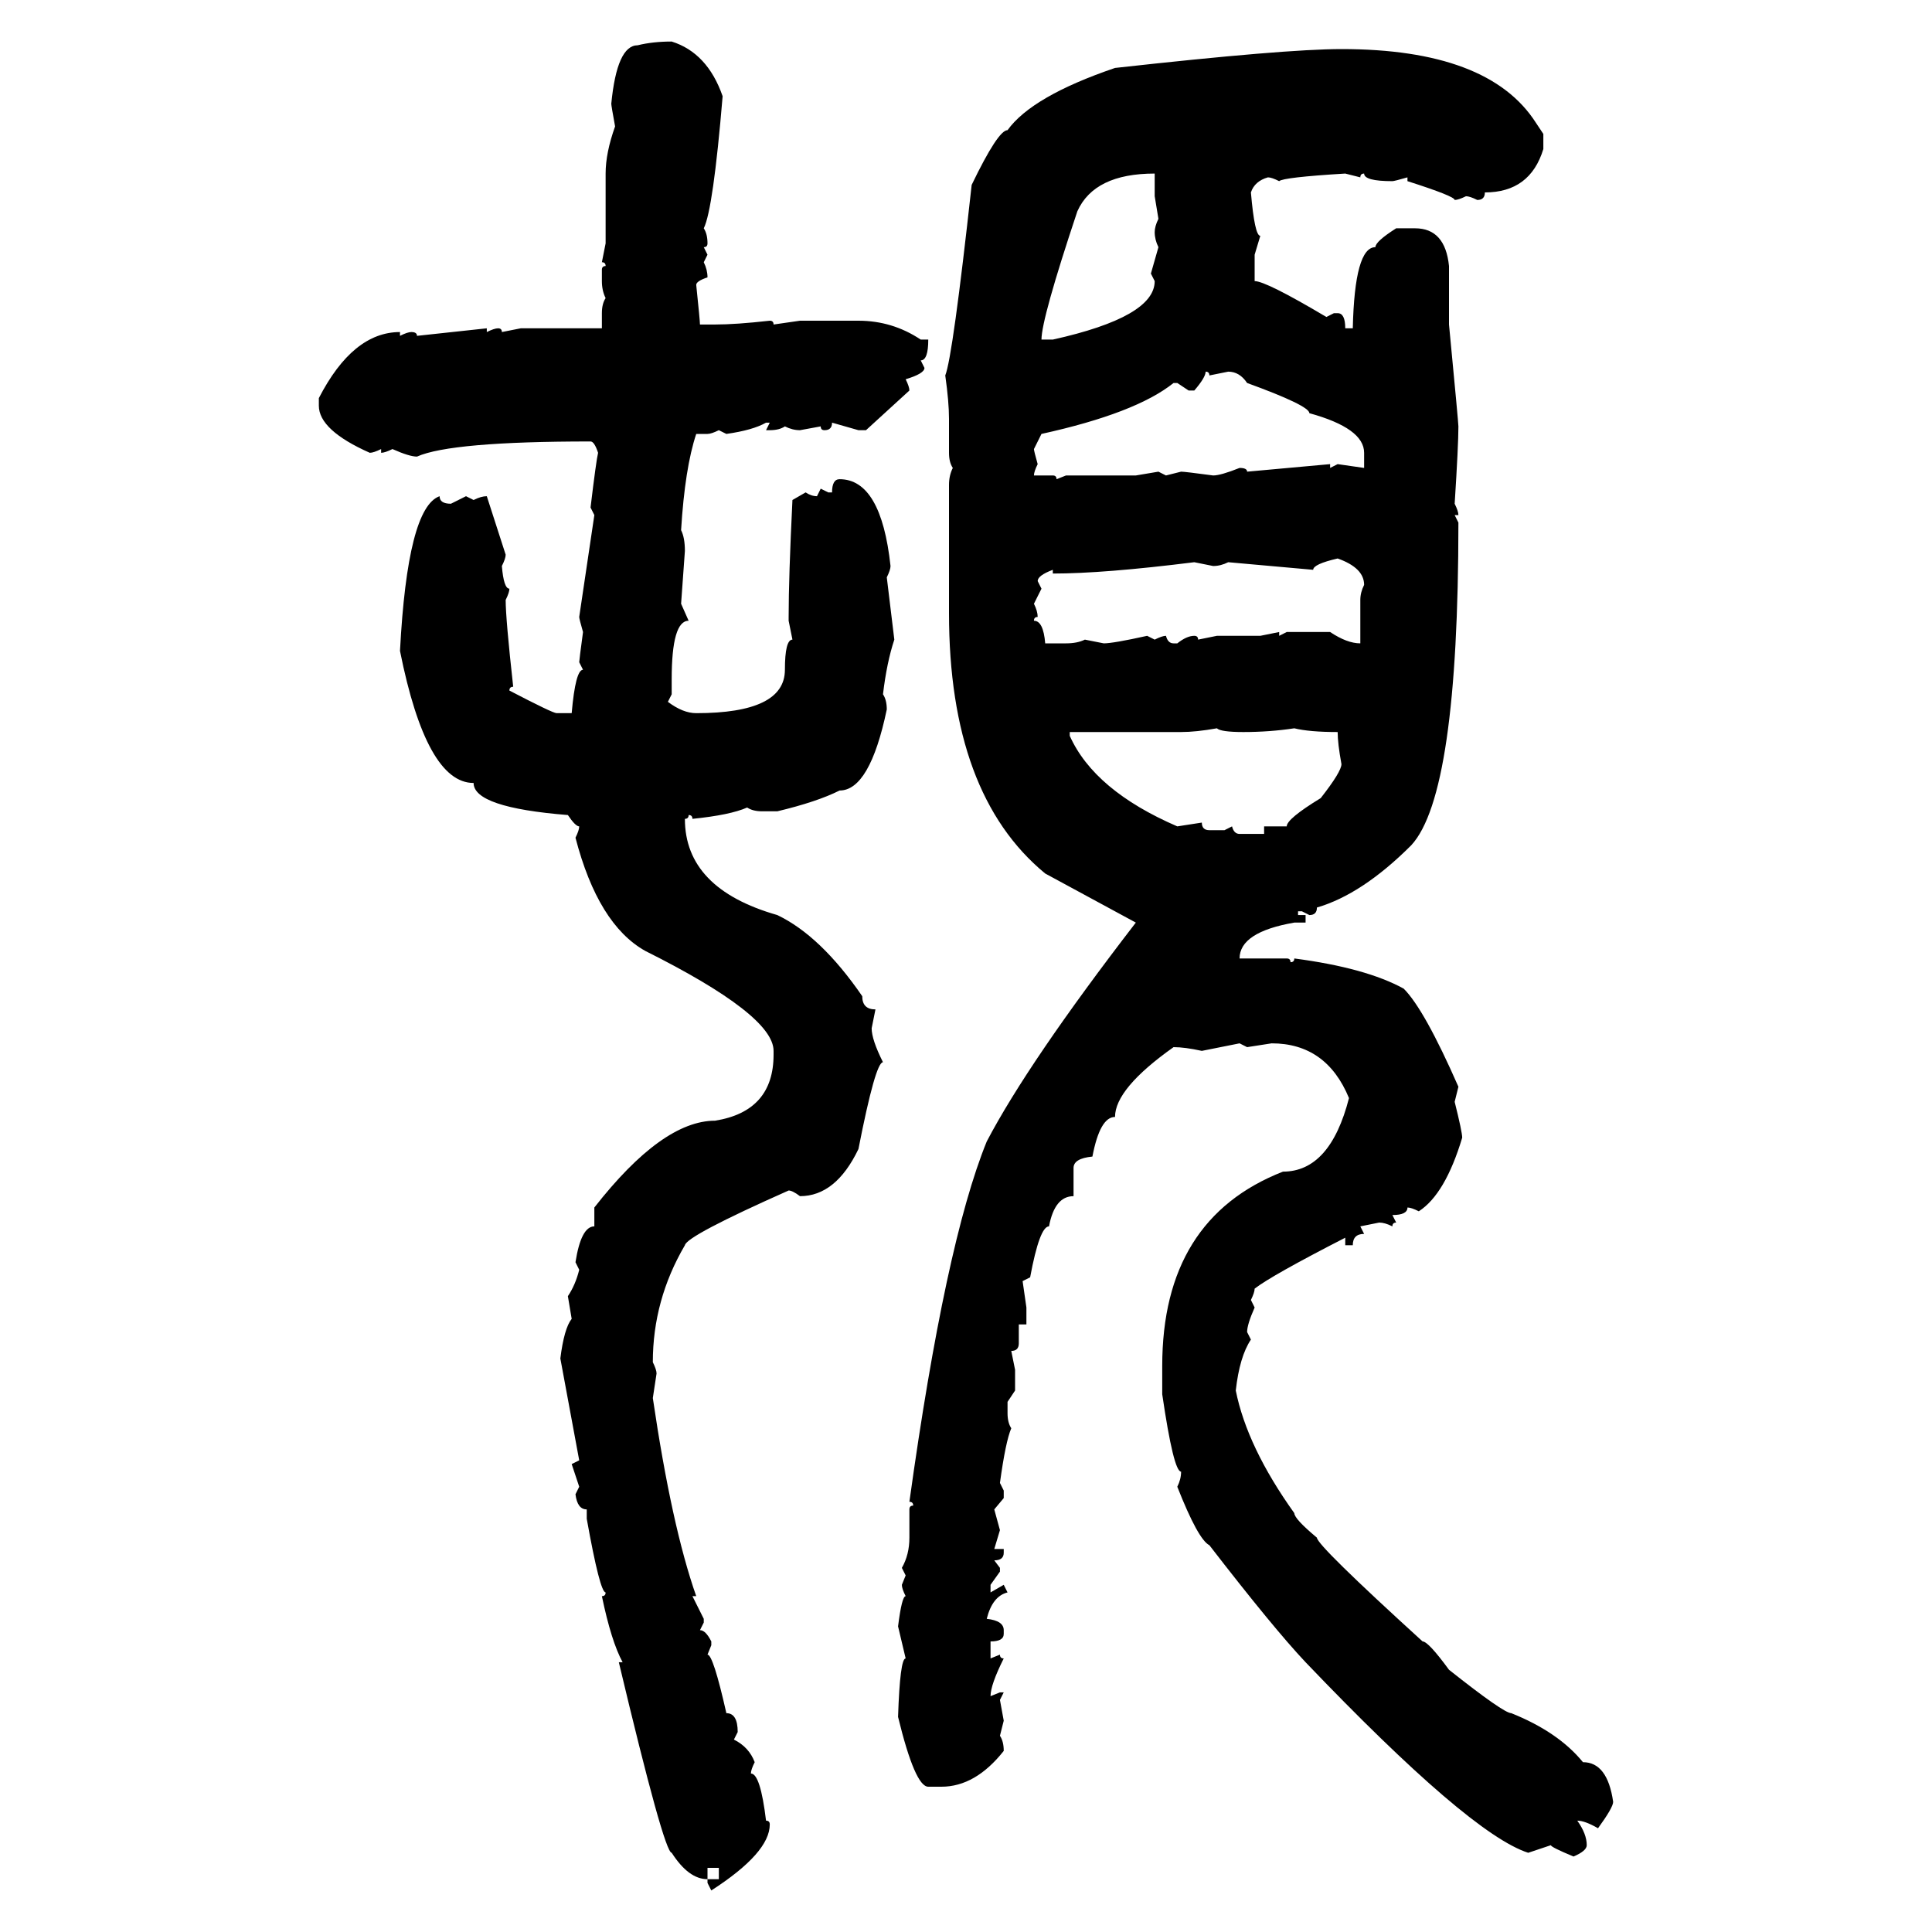 <svg xmlns="http://www.w3.org/2000/svg" xmlns:xlink="http://www.w3.org/1999/xlink" width="300" height="300"><path d="M104.30 6.45L104.30 6.45Q109.86 8.20 112.21 14.94L112.21 14.94Q110.74 32.52 109.28 35.45L109.28 35.45Q109.86 36.33 109.86 37.79L109.86 37.79Q109.86 38.38 109.28 38.38L109.28 38.38L109.86 39.55L109.28 40.72Q109.86 41.89 109.86 43.07L109.86 43.07Q108.11 43.65 108.11 44.24L108.11 44.24Q108.69 49.80 108.69 50.39L108.69 50.39L111.04 50.39Q114.26 50.39 119.53 49.80L119.53 49.80Q120.12 49.80 120.12 50.39L120.12 50.39L124.22 49.80L133.30 49.80Q138.57 49.80 142.97 52.73L142.97 52.73L144.14 52.73Q144.14 55.96 142.97 55.96L142.97 55.96L143.55 57.13Q143.55 58.01 140.63 58.89L140.63 58.89Q141.21 60.06 141.21 60.64L141.21 60.64L134.47 66.80L133.30 66.80L129.20 65.63Q129.20 66.80 128.03 66.80L128.03 66.80Q127.44 66.80 127.44 66.21L127.44 66.21L124.22 66.80Q123.05 66.80 121.88 66.21L121.88 66.21Q121.00 66.80 119.53 66.80L119.53 66.80L118.95 66.80L119.53 65.63L118.95 65.63Q116.89 66.80 112.79 67.38L112.79 67.38L111.62 66.80Q110.45 67.38 109.86 67.38L109.86 67.38L108.11 67.38Q106.35 72.66 105.76 82.32L105.76 82.32Q106.35 83.50 106.35 85.55L106.35 85.55L105.76 93.75L106.93 96.39Q104.30 96.39 104.30 105.47L104.30 105.47L104.30 107.81L103.71 108.98Q106.05 110.74 108.11 110.74L108.11 110.74Q121.88 110.74 121.88 104.00L121.88 104.00Q121.88 99.32 123.05 99.32L123.05 99.32L122.46 96.39L122.46 95.80Q122.46 89.65 123.05 77.64L123.05 77.64L125.10 76.46Q125.98 77.05 126.86 77.05L126.86 77.05L127.44 75.88L128.61 76.46L129.20 76.46Q129.20 74.41 130.37 74.41L130.37 74.41Q136.82 74.41 138.28 87.89L138.28 87.89Q138.28 88.48 137.70 89.65L137.70 89.65L138.87 99.32Q137.70 102.83 137.11 107.81L137.11 107.81Q137.70 108.69 137.70 110.16L137.70 110.16Q135.06 122.75 130.37 122.75L130.37 122.75Q126.86 124.51 120.70 125.98L120.70 125.98L118.36 125.98Q116.89 125.98 116.02 125.39L116.02 125.39Q113.38 126.56 107.52 127.15L107.52 127.15Q107.52 126.56 106.93 126.56L106.93 126.56Q106.93 127.15 106.35 127.15L106.35 127.15Q106.35 137.99 120.70 142.09L120.70 142.09Q127.44 145.31 133.89 154.69L133.89 154.69Q133.89 156.74 135.94 156.74L135.94 156.74L135.35 159.67Q135.35 161.43 137.11 164.94L137.11 164.94Q135.94 164.94 133.30 178.42L133.30 178.42Q129.79 185.74 124.22 185.74L124.22 185.74Q123.05 184.86 122.46 184.86L122.46 184.86Q106.64 191.89 106.35 193.36L106.35 193.36Q101.37 201.86 101.37 211.52L101.37 211.52Q101.95 212.70 101.95 213.28L101.95 213.28L101.37 217.09Q104.30 237.01 108.11 247.85L108.11 247.85L107.52 247.85L109.28 251.37L109.28 251.95L108.69 253.13Q109.57 253.13 110.45 254.88L110.45 254.88L110.45 255.47L109.86 256.93Q110.74 256.93 112.79 266.02L112.79 266.02Q114.55 266.02 114.55 268.95L114.55 268.95L113.96 270.12Q116.31 271.29 117.19 273.63L117.19 273.63Q116.60 274.80 116.60 275.39L116.60 275.39Q118.07 275.39 118.95 282.71L118.95 282.71Q119.53 282.71 119.53 283.30L119.53 283.30Q119.53 287.70 110.45 293.55L110.45 293.55L109.86 292.38L109.86 291.80L111.62 291.80L111.62 290.04L109.86 290.04L109.86 291.80Q106.93 291.80 104.30 287.70L104.30 287.70Q103.13 287.70 96.09 258.11L96.09 258.11L96.68 258.11Q94.92 254.88 93.46 247.85L93.46 247.85Q94.04 247.85 94.04 247.27L94.04 247.27Q93.16 247.27 91.11 235.84L91.11 235.84L91.11 234.38Q89.65 234.38 89.36 232.03L89.36 232.03L89.94 230.86L88.77 227.34L89.94 226.76L87.01 210.94Q87.60 206.25 88.77 204.79L88.77 204.79L88.18 201.27Q89.36 199.51 89.94 197.17L89.94 197.17L89.36 196.00Q90.23 190.43 92.29 190.43L92.29 190.43L92.29 187.50Q102.83 174.02 111.04 174.02L111.04 174.02Q120.12 172.56 120.12 163.77L120.12 163.77L120.12 163.18Q120.12 157.62 100.20 147.66L100.20 147.66Q92.87 143.55 89.36 130.08L89.36 130.08Q89.94 128.91 89.94 128.32L89.94 128.32Q89.36 128.32 88.18 126.56L88.18 126.56Q73.54 125.39 73.54 121.58L73.54 121.58Q66.21 121.58 62.11 101.07L62.11 101.07Q63.28 78.81 68.26 77.05L68.26 77.05Q68.26 78.22 70.02 78.22L70.02 78.22L72.36 77.05L73.54 77.64Q74.71 77.05 75.59 77.05L75.59 77.05L78.52 86.13Q78.52 86.72 77.93 87.89L77.93 87.89Q78.22 91.41 79.10 91.41L79.10 91.41Q79.10 91.99 78.52 93.16L78.52 93.16Q78.52 96.09 79.69 106.64L79.69 106.64Q79.10 106.64 79.10 107.23L79.10 107.23Q85.84 110.74 86.43 110.74L86.43 110.74L88.77 110.74Q89.36 104.00 90.53 104.00L90.53 104.00L89.94 102.83Q89.94 102.54 90.53 98.14L90.53 98.14Q89.94 96.09 89.94 95.80L89.94 95.80L92.29 79.98L91.70 78.81Q92.58 71.48 92.87 70.31L92.87 70.31Q92.29 68.55 91.70 68.55L91.70 68.55Q70.02 68.55 64.75 70.90L64.75 70.90Q63.57 70.90 60.94 69.73L60.94 69.73Q59.77 70.31 59.18 70.31L59.18 70.31L59.18 69.73Q58.01 70.31 57.42 70.31L57.42 70.31Q49.51 66.80 49.51 62.99L49.51 62.99L49.51 61.82Q54.79 51.56 62.11 51.56L62.11 51.56L62.11 52.15Q63.28 51.56 63.87 51.56L63.87 51.56Q64.75 51.56 64.75 52.15L64.75 52.15L75.59 50.98L75.59 51.56Q76.76 50.98 77.34 50.98L77.34 50.98Q77.93 50.98 77.93 51.56L77.93 51.56L80.86 50.98L93.46 50.98L93.46 48.63Q93.46 47.17 94.04 46.29L94.04 46.29Q93.46 45.12 93.46 43.65L93.46 43.65L93.46 41.89Q93.46 41.31 94.04 41.31L94.04 41.31Q94.04 40.72 93.46 40.72L93.46 40.72L94.04 37.79L94.04 26.95Q94.04 23.73 95.51 19.63L95.51 19.63Q94.92 16.41 94.92 16.11L94.92 16.11Q95.80 7.03 99.02 7.03L99.02 7.03Q101.37 6.45 104.30 6.45ZM208.30 7.62L208.30 7.62Q231.15 7.62 238.48 19.04L238.48 19.04L239.65 20.80L239.65 23.14Q237.60 29.88 230.57 29.88L230.57 29.88Q230.57 31.05 229.39 31.05L229.39 31.05Q228.22 30.47 227.64 30.47L227.64 30.47Q226.46 31.05 225.88 31.05L225.88 31.05Q225.88 30.47 218.55 28.13L218.55 28.13L218.55 27.54Q216.50 28.13 216.21 28.13L216.21 28.13Q211.82 28.13 211.82 26.95L211.82 26.95Q211.23 26.95 211.23 27.54L211.23 27.54L208.89 26.95Q199.22 27.54 198.63 28.13L198.63 28.13Q197.46 27.54 196.88 27.54L196.88 27.54Q194.82 28.13 194.24 29.88L194.24 29.88Q194.82 36.62 195.70 36.62L195.70 36.62L194.82 39.55L194.82 43.65Q196.58 43.65 205.96 49.22L205.96 49.22L207.13 48.63L207.71 48.63Q208.89 48.63 208.89 50.98L208.89 50.98L210.06 50.98Q210.35 38.38 213.57 38.38L213.57 38.38Q213.57 37.50 216.80 35.45L216.80 35.45L219.73 35.45Q224.41 35.45 225 41.31L225 41.31L225 50.39Q226.46 65.63 226.46 66.21L226.46 66.21Q226.46 69.14 225.88 78.22L225.88 78.22Q226.46 79.39 226.46 79.98L226.46 79.98L225.88 79.98L226.46 81.15Q226.46 123.34 219.14 131.25L219.14 131.25Q211.52 138.87 204.49 140.92L204.49 140.92Q204.49 142.09 203.32 142.09L203.32 142.09L202.15 141.50L201.56 141.50L201.56 142.09L202.73 142.09L202.73 143.26L200.98 143.26Q192.48 144.73 192.48 148.83L192.48 148.83L199.80 148.83Q200.39 148.83 200.39 149.41L200.39 149.41Q200.98 149.41 200.98 148.83L200.98 148.83Q212.11 150.29 217.97 153.52L217.97 153.52Q221.19 156.74 226.46 168.75L226.46 168.75L225.88 171.09Q227.05 175.78 227.05 176.66L227.05 176.66Q224.41 185.45 220.31 188.09L220.31 188.09Q219.14 187.50 218.55 187.50L218.55 187.50Q218.55 188.67 216.21 188.67L216.21 188.67L216.80 189.84Q216.21 189.84 216.21 190.43L216.21 190.43Q215.04 189.84 214.16 189.84L214.16 189.84L211.23 190.43L211.82 191.60Q210.06 191.60 210.06 193.36L210.06 193.36L208.89 193.36L208.89 192.19Q197.46 198.05 194.82 200.10L194.82 200.10Q194.82 200.68 194.24 201.86L194.24 201.86L194.82 203.03Q193.65 205.66 193.65 206.84L193.65 206.84L194.24 208.01Q192.48 210.64 191.89 215.92L191.89 215.92Q193.65 224.71 200.98 234.96L200.98 234.96Q200.98 235.84 204.49 238.77L204.49 238.77Q204.49 239.94 220.90 254.88L220.90 254.88Q221.78 254.88 225 259.28L225 259.28Q233.50 266.02 234.67 266.02L234.67 266.02Q241.99 268.95 245.80 273.63L245.80 273.63Q249.61 273.63 250.49 279.79L250.49 279.79Q250.49 280.66 248.14 283.89L248.14 283.89Q246.09 282.71 244.92 282.71L244.92 282.71Q246.39 284.77 246.39 286.52L246.39 286.52Q246.39 287.40 244.34 288.28L244.34 288.28Q240.82 286.82 240.82 286.52L240.82 286.52L237.30 287.70Q228.22 284.77 202.73 258.11L202.73 258.11Q197.75 252.83 187.79 239.94L187.79 239.94Q186.04 239.06 182.81 230.86L182.81 230.86Q183.40 229.69 183.40 228.52L183.40 228.52Q182.23 228.52 180.47 216.50L180.47 216.50L180.47 212.11Q180.47 189.26 199.22 181.93L199.22 181.93Q206.54 181.93 209.47 170.51L209.47 170.51Q205.96 162.01 197.46 162.01L197.46 162.01L193.65 162.60L192.48 162.01L186.62 163.18Q183.98 162.60 182.23 162.60L182.23 162.60Q173.14 169.04 173.14 173.44L173.14 173.44Q170.80 173.44 169.63 179.59L169.63 179.59Q166.70 179.88 166.70 181.35L166.70 181.35L166.70 185.74Q163.77 185.74 162.89 190.43L162.89 190.43Q161.43 190.43 159.96 198.34L159.96 198.34L158.79 198.93L159.38 203.03L159.38 205.66L158.20 205.66L158.20 208.59Q158.20 209.77 157.03 209.77L157.03 209.77L157.62 212.70L157.62 215.92L156.45 217.68L156.45 219.43Q156.45 220.90 157.03 221.78L157.03 221.78Q156.15 223.83 155.27 230.27L155.27 230.27L155.86 231.45L155.86 232.62L154.39 234.38L155.27 237.60L154.39 240.53L155.86 240.53L155.86 241.11Q155.86 242.29 154.39 242.29L154.39 242.29L155.27 243.46L155.27 244.04L153.81 246.09L153.81 247.27L155.86 246.09L156.45 247.27Q154.10 247.85 153.22 251.37L153.22 251.37Q155.86 251.66 155.86 253.13L155.86 253.13L155.86 253.71Q155.86 254.88 153.81 254.88L153.81 254.88L153.81 257.52L155.27 256.93Q155.27 257.52 155.86 257.52L155.86 257.52Q153.81 261.62 153.81 263.38L153.81 263.38L155.27 262.79L155.86 262.79L155.27 263.96L155.86 267.19L155.27 269.53Q155.86 270.41 155.86 271.88L155.86 271.88Q151.46 277.44 146.19 277.44L146.19 277.44L144.14 277.44Q142.09 277.44 139.45 266.60L139.45 266.60Q139.75 257.52 140.63 257.52L140.63 257.52L139.45 252.54Q140.04 247.85 140.63 247.85L140.63 247.85Q140.04 246.68 140.04 246.09L140.04 246.09L140.63 244.63L140.04 243.46Q141.21 241.41 141.21 238.77L141.21 238.77L141.21 234.38Q141.21 233.79 141.80 233.79L141.80 233.79Q141.80 233.20 141.21 233.20L141.21 233.20Q146.78 193.07 153.22 177.25L153.22 177.25Q159.67 164.94 176.37 143.26L176.37 143.26L162.30 135.64Q147.36 123.34 147.36 95.21L147.36 95.21L147.36 75.29Q147.36 73.83 147.95 72.66L147.95 72.66Q147.36 71.78 147.36 70.31L147.36 70.31L147.36 65.04Q147.36 62.40 146.78 58.30L146.78 58.30Q147.95 55.37 150.88 28.71L150.88 28.71Q154.98 20.21 156.45 20.21L156.45 20.21Q160.25 14.94 173.14 10.55L173.14 10.55Q199.51 7.62 208.30 7.62ZM161.72 52.73L161.72 52.73L163.48 52.73Q179.30 49.22 179.30 43.65L179.30 43.65L178.71 42.48L179.88 38.38Q179.30 37.21 179.30 36.04L179.30 36.04Q179.30 35.16 179.88 33.98L179.88 33.98L179.30 30.47L179.30 26.95Q169.92 26.95 167.29 32.81L167.29 32.81Q161.72 49.51 161.72 52.73ZM187.21 57.71L187.21 57.71Q187.21 58.59 185.45 60.64L185.45 60.64L184.57 60.64L182.81 59.47L182.23 59.47Q176.37 64.16 161.72 67.38L161.72 67.38L160.55 69.73Q160.55 70.02 161.13 72.07L161.13 72.07Q160.55 73.24 160.55 73.83L160.55 73.83L163.48 73.83Q164.06 73.83 164.06 74.41L164.06 74.41L165.53 73.83L176.37 73.83L179.88 73.24L181.05 73.83L183.40 73.24Q183.98 73.24 188.38 73.83L188.38 73.83Q189.55 73.83 192.48 72.66L192.48 72.66Q193.65 72.66 193.65 73.24L193.65 73.24L206.54 72.07L206.54 72.66L207.71 72.07L211.82 72.66L211.82 70.31Q211.82 66.50 203.32 64.16L203.32 64.16Q203.32 62.99 193.65 59.47L193.65 59.47Q192.48 57.71 190.72 57.71L190.72 57.71L187.79 58.30Q187.79 57.71 187.21 57.71ZM203.91 88.48L203.91 88.48L190.72 87.30Q189.55 87.89 188.38 87.89L188.38 87.89L185.45 87.30Q171.39 89.06 163.48 89.06L163.48 89.06L163.48 88.48Q161.13 89.36 161.13 90.23L161.13 90.23L161.72 91.41L160.55 93.75Q161.13 94.92 161.13 95.80L161.13 95.80Q160.55 95.80 160.55 96.39L160.55 96.39Q162.01 96.39 162.30 99.90L162.30 99.90L165.53 99.90Q167.29 99.90 168.46 99.32L168.46 99.32L171.39 99.90Q172.85 99.90 178.13 98.73L178.13 98.73L179.30 99.32Q180.47 98.73 181.05 98.73L181.05 98.73Q181.35 99.90 182.23 99.90L182.23 99.90L182.81 99.90Q184.28 98.73 185.45 98.73L185.45 98.73Q186.04 98.73 186.04 99.32L186.04 99.32L188.96 98.73L195.70 98.73L198.63 98.14L198.63 98.73L199.80 98.14L206.54 98.14Q209.18 99.90 211.23 99.90L211.23 99.90L211.23 93.16Q211.23 91.99 211.82 90.82L211.82 90.82Q211.82 88.18 207.71 86.72L207.71 86.72Q203.91 87.60 203.91 88.48ZM183.40 113.67L183.40 113.67L166.11 113.67L166.11 114.26Q169.92 122.75 182.81 128.32L182.81 128.32L186.62 127.73Q186.62 128.91 187.79 128.91L187.79 128.91L190.14 128.91L191.31 128.32Q191.60 129.49 192.48 129.49L192.48 129.49L196.29 129.49L196.29 128.32L199.80 128.32Q199.80 127.15 205.08 123.93L205.08 123.93Q208.30 119.82 208.30 118.65L208.30 118.65Q207.71 115.43 207.71 113.67L207.71 113.67Q203.32 113.67 200.98 113.09L200.98 113.09Q197.17 113.67 193.07 113.67L193.07 113.67Q189.55 113.67 188.96 113.09L188.96 113.09Q185.74 113.67 183.40 113.67Z"/></svg>